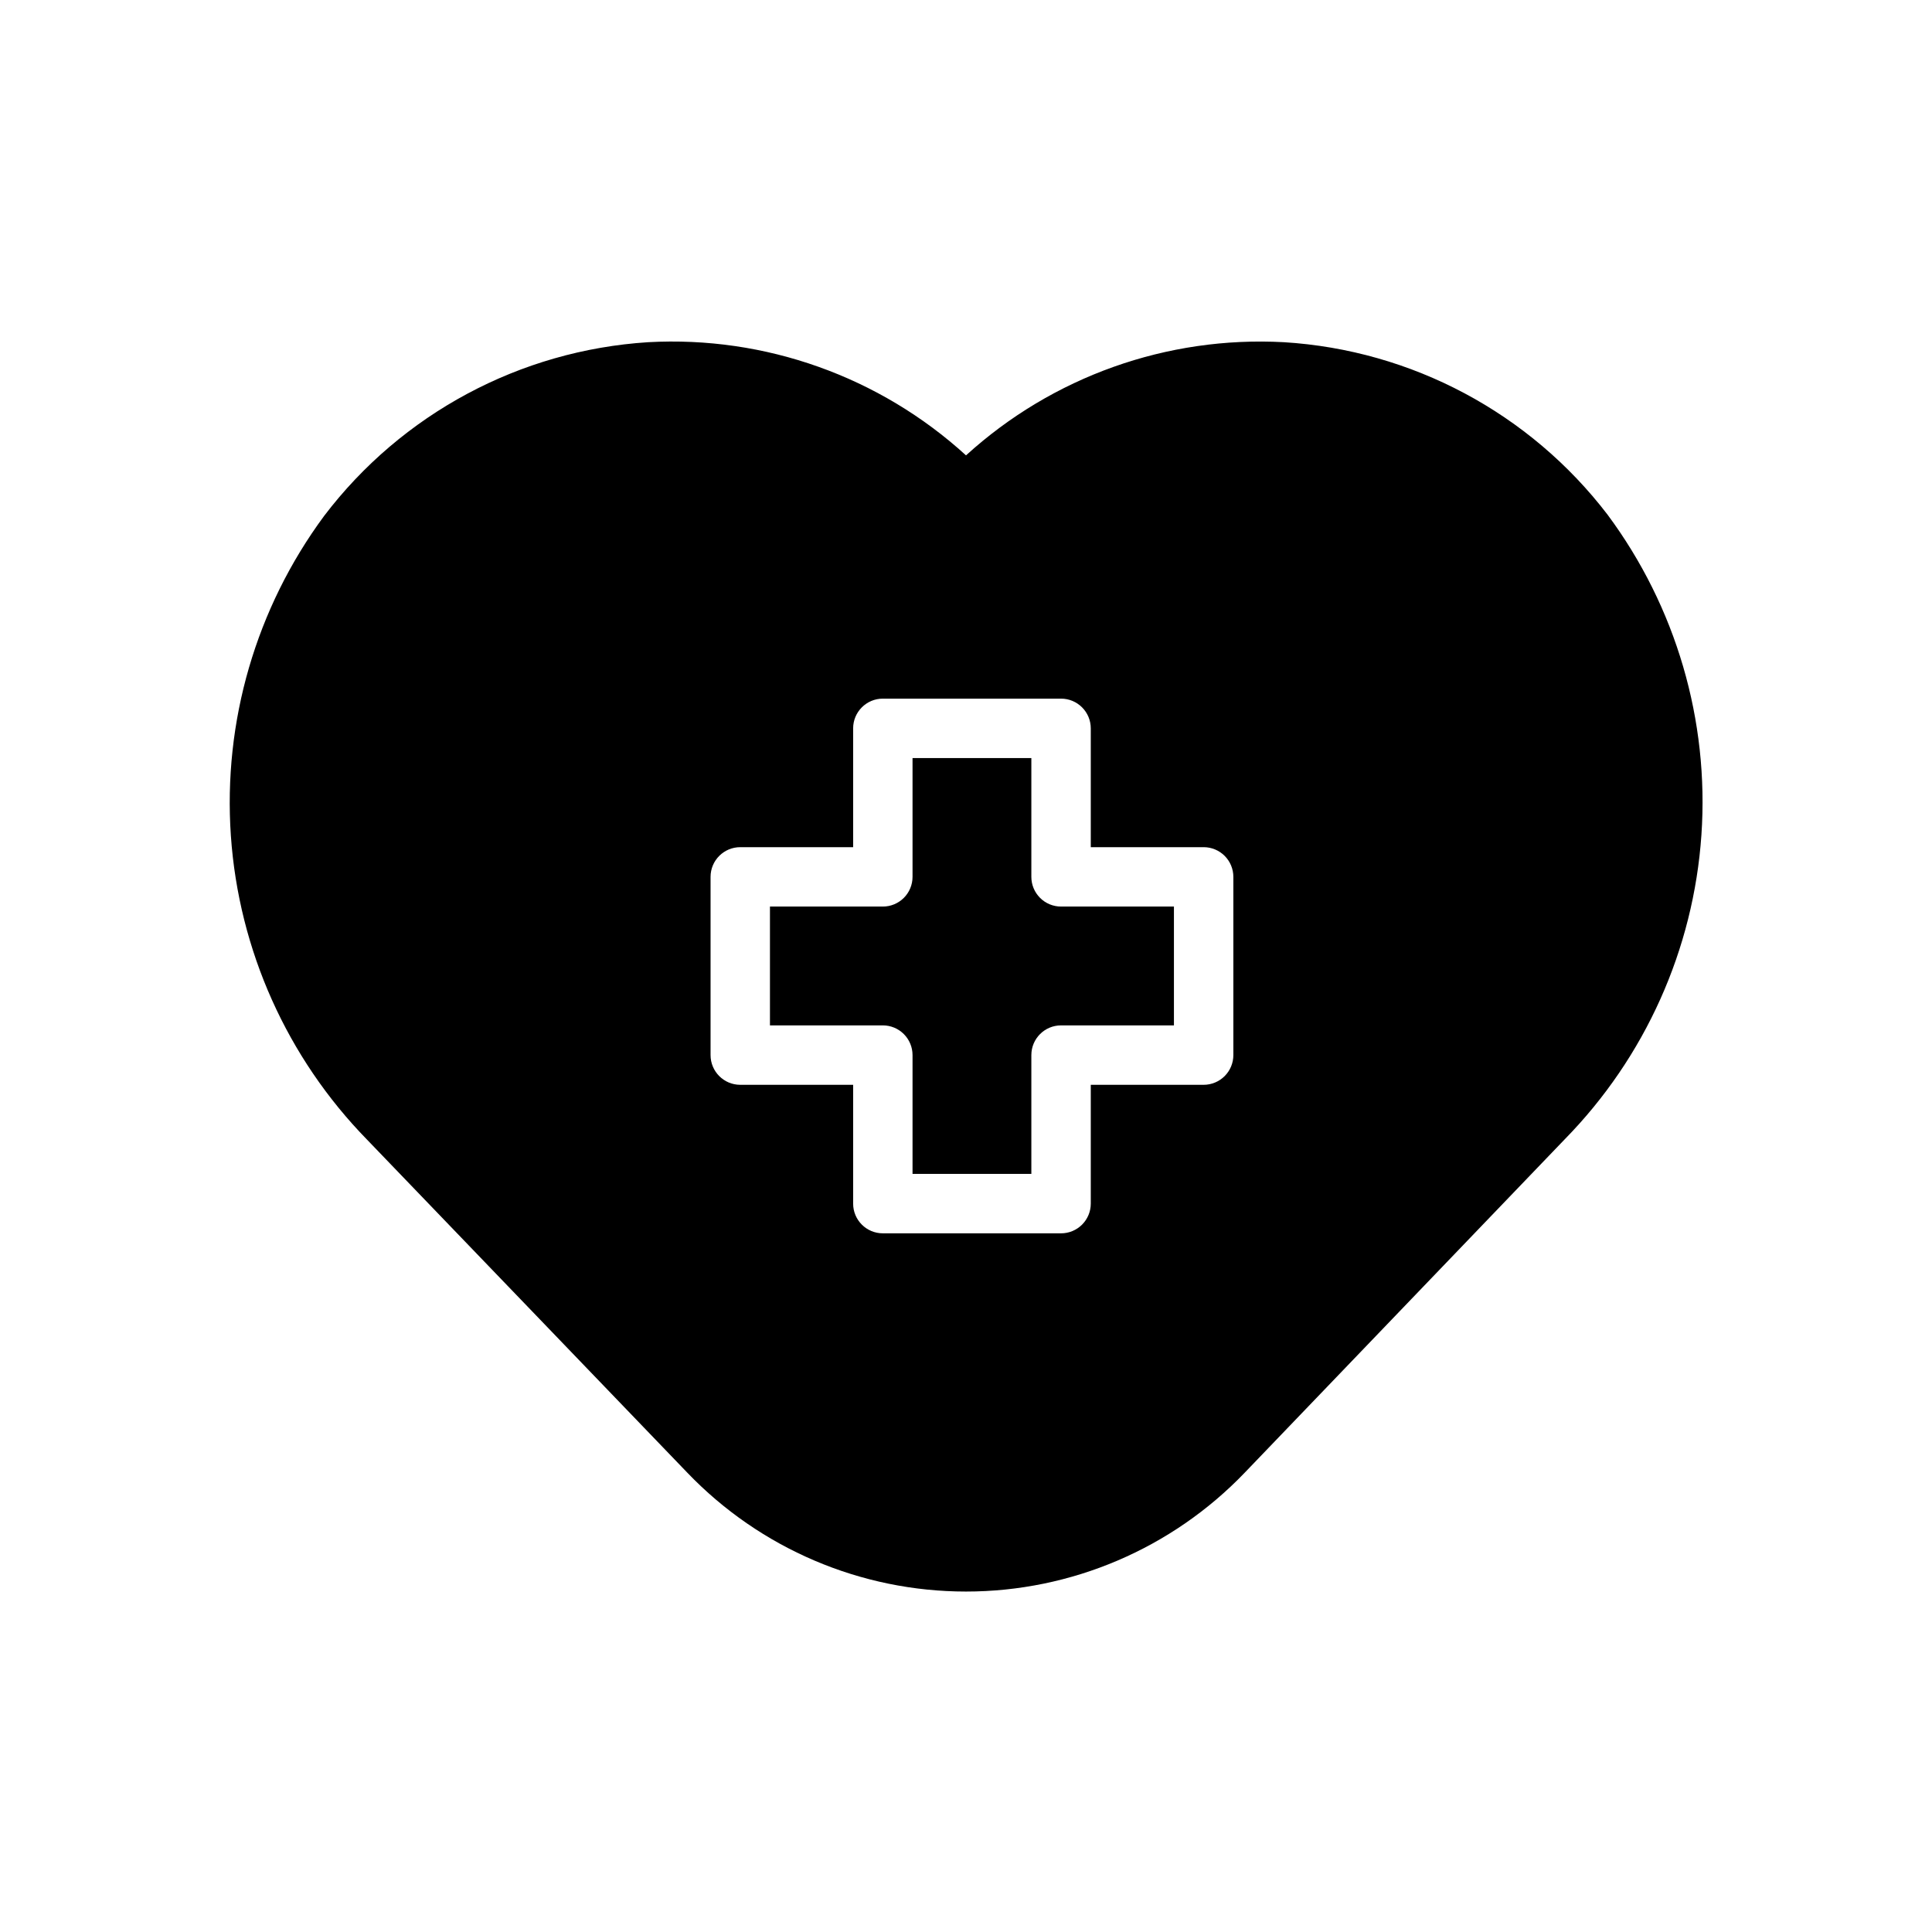 <?xml version="1.0" encoding="UTF-8"?>
<!-- Uploaded to: ICON Repo, www.iconrepo.com, Generator: ICON Repo Mixer Tools -->
<svg fill="#000000" width="800px" height="800px" version="1.1" viewBox="144 144 512 512" xmlns="http://www.w3.org/2000/svg">
 <g>
  <path d="m425.19 384.25h29.914v31.488h-29.914c-4.348 0-7.871 3.523-7.871 7.871v31.488h-31.488v-31.488c0-2.086-0.828-4.09-2.305-5.566-1.477-1.477-3.481-2.305-5.566-2.305h-29.914v-31.488h29.914c2.086 0 4.09-0.828 5.566-2.305 1.477-1.477 2.305-3.481 2.305-5.566v-31.488h31.488v31.488c0 2.086 0.828 4.09 2.305 5.566 1.477 1.477 3.481 2.305 5.566 2.305z"/>
  <path d="m570.04 280.42c-20.617-26.965-51.926-43.652-85.805-45.734-30.961-1.684-61.301 9.121-84.23 29.992-22.918-20.895-53.27-31.703-84.23-29.992-33.957 2.156-65.297 18.961-85.887 46.051-18.035 24.422-26.793 54.465-24.703 84.754 2.094 30.289 14.895 58.848 36.117 80.559l84.863 88.246c19.297 20.109 45.965 31.48 73.84 31.48 27.871 0 54.539-11.371 73.84-31.48l84.859-88.406c21.281-21.715 34.113-50.309 36.191-80.641 2.078-30.336-6.734-60.414-24.855-84.828zm-99.188 143.19c0 2.09-0.832 4.09-2.305 5.566-1.477 1.477-3.481 2.309-5.566 2.309h-29.914v31.488c0 2.086-0.832 4.09-2.309 5.566-1.477 1.473-3.477 2.305-5.566 2.305h-47.23c-4.348 0-7.871-3.523-7.871-7.871v-31.488h-29.914c-4.348 0-7.871-3.527-7.871-7.875v-47.23c0-4.348 3.523-7.871 7.871-7.871h29.914v-31.488c0-4.348 3.523-7.875 7.871-7.875h47.23c2.09 0 4.09 0.832 5.566 2.309 1.477 1.477 2.309 3.477 2.309 5.566v31.488h29.914c2.086 0 4.09 0.828 5.566 2.305 1.473 1.477 2.305 3.477 2.305 5.566z"/>
 </g>
</svg>